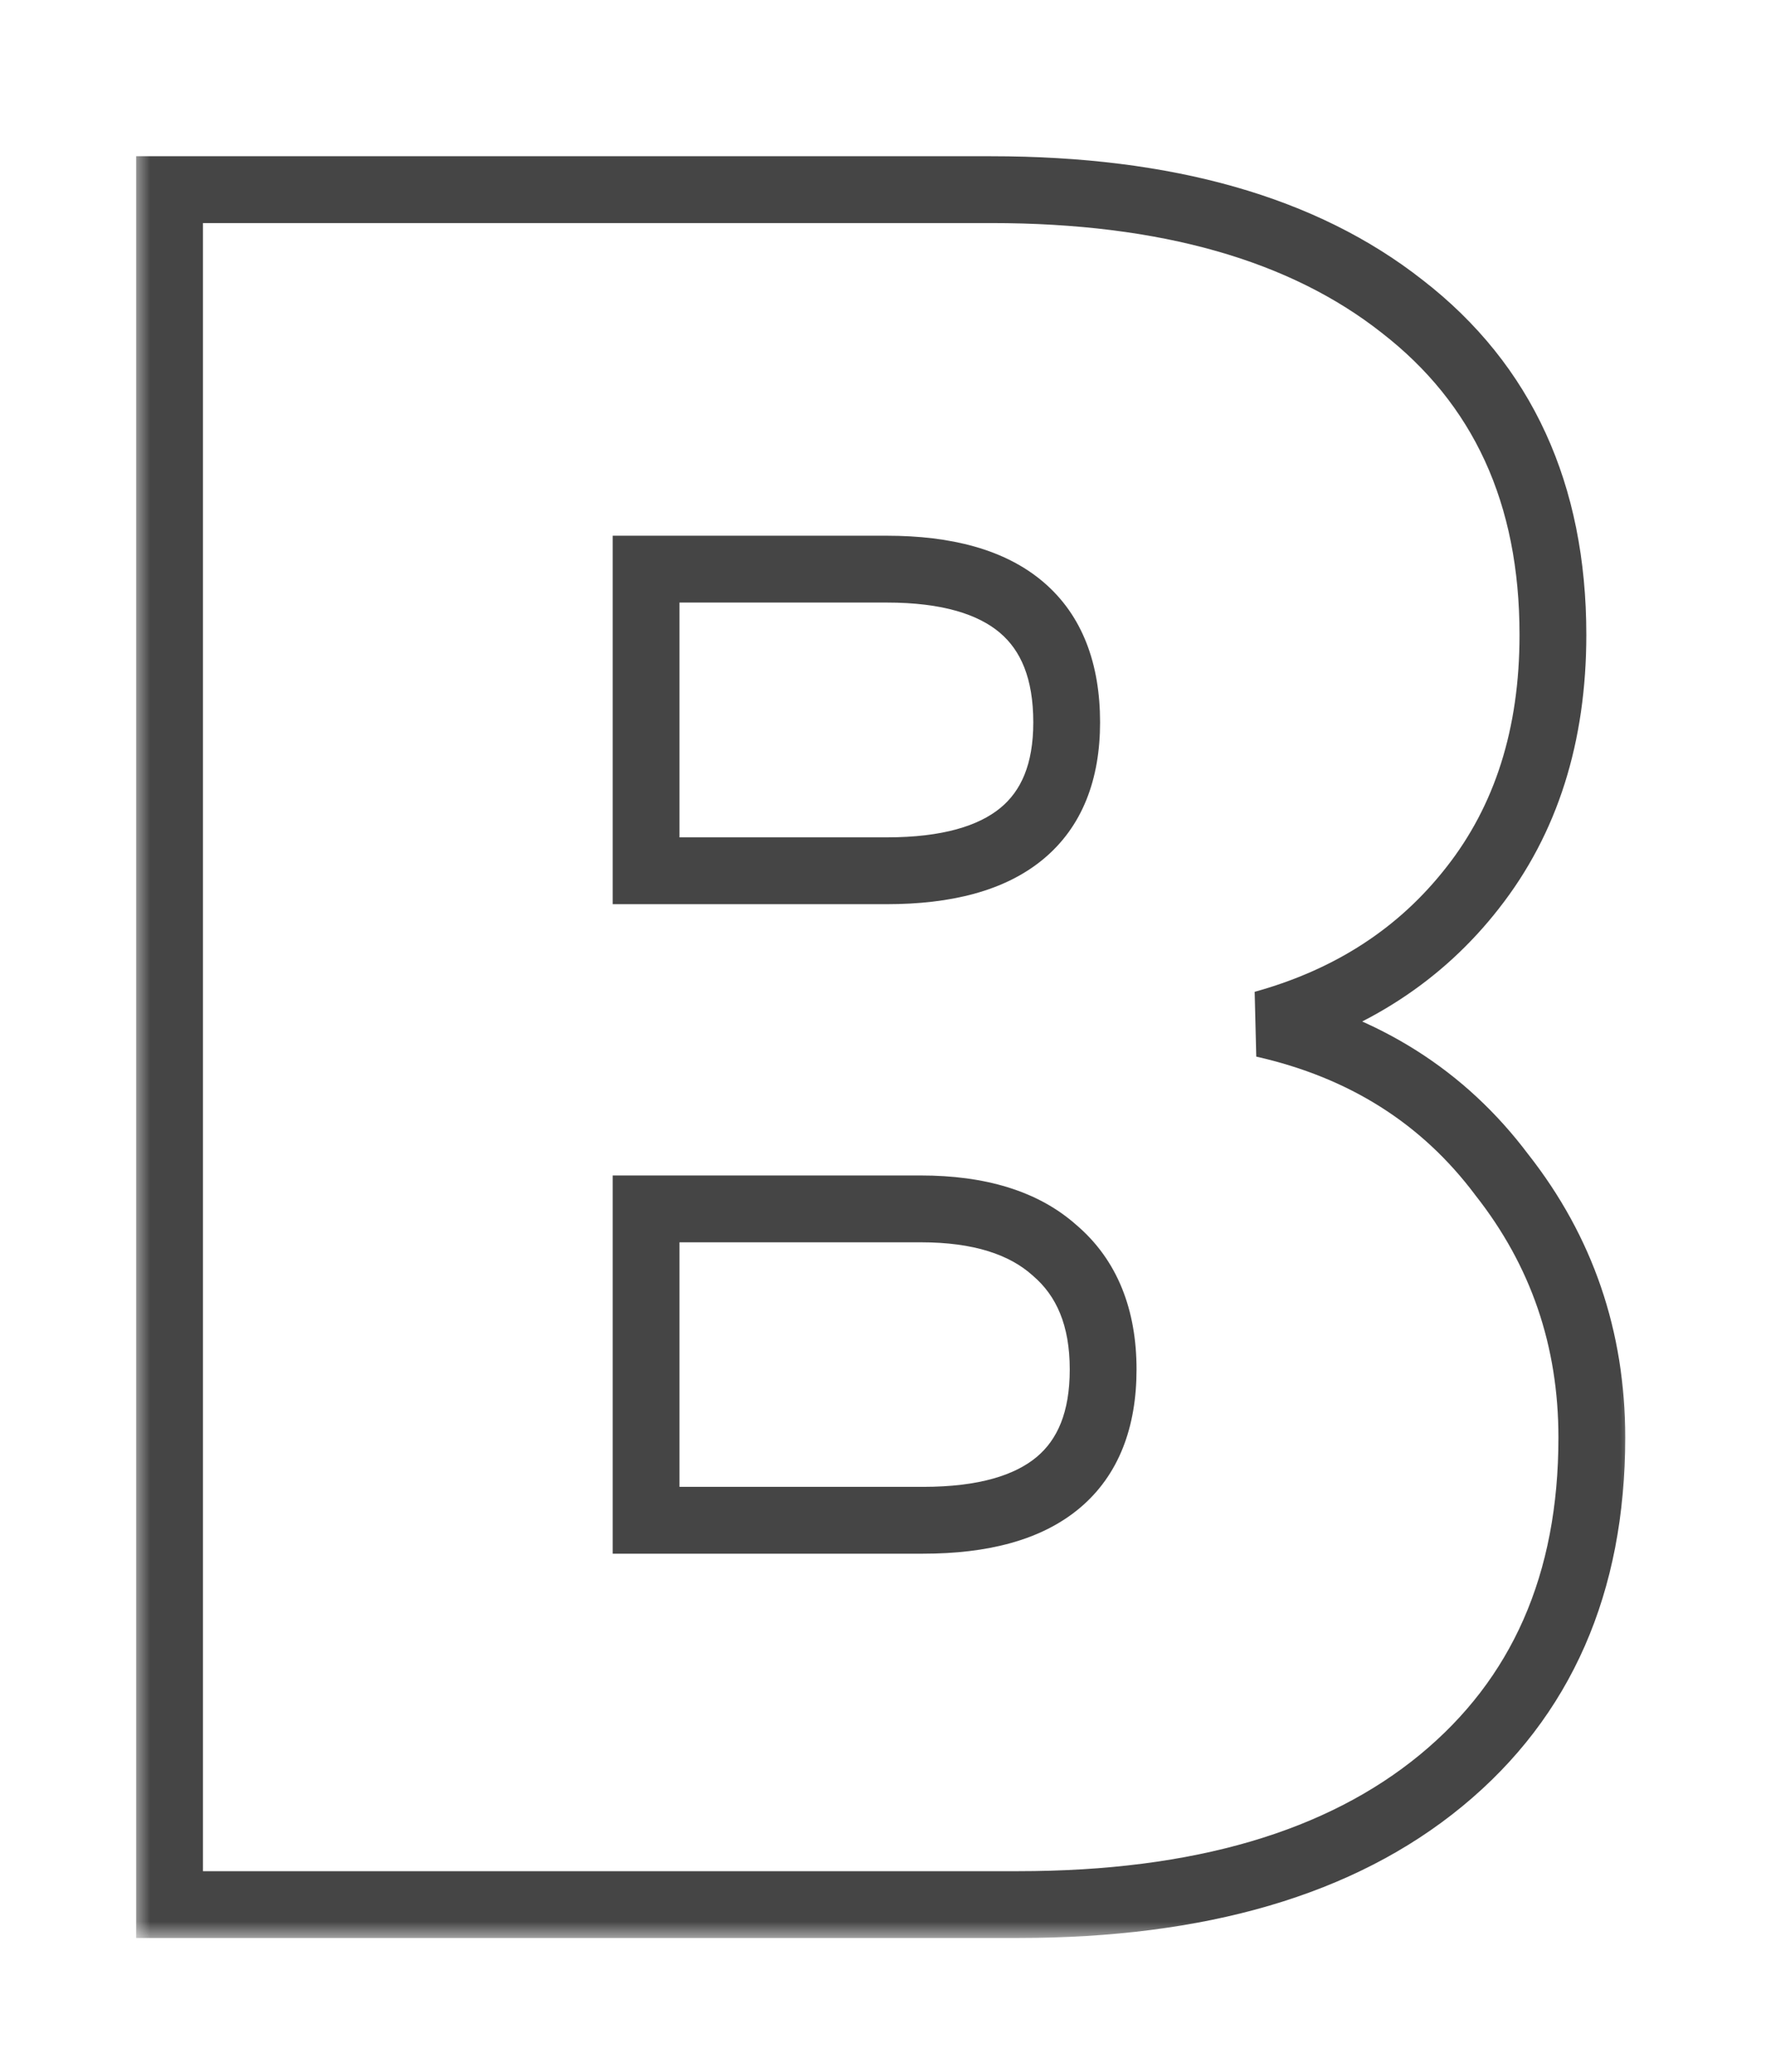 <svg width="53" height="62" viewBox="0 0 53 62" fill="none" xmlns="http://www.w3.org/2000/svg">
<g filter="url(#filter0_d_572_9157)">
<mask id="path-1-outside-1_572_9157" maskUnits="userSpaceOnUse" x="4" y="0" width="45" height="54" fill="black">
<rect fill="white" x="4" width="45" height="54"/>
<path d="M37.837 26.646C40.846 27.326 43.224 28.83 44.971 31.16C46.767 33.441 47.665 36.062 47.665 39.022C47.665 43.39 46.16 46.812 43.151 49.287C40.142 51.762 35.92 53 30.484 53H5.077V1.676H29.683C34.925 1.676 39.026 2.841 41.986 5.17C44.995 7.5 46.5 10.776 46.5 14.998C46.5 18.008 45.699 20.531 44.098 22.57C42.544 24.559 40.458 25.918 37.837 26.646ZM19.346 22.06H26.553C30.144 22.06 31.94 20.58 31.94 17.619C31.94 14.562 30.144 13.033 26.553 13.033H19.346V22.06ZM27.645 41.498C31.236 41.498 33.032 39.993 33.032 36.984C33.032 35.431 32.547 34.242 31.576 33.417C30.654 32.592 29.319 32.179 27.572 32.179H19.346V41.498H27.645Z"/>
</mask>
<path d="M37.837 26.646L37.569 25.683L37.617 27.622L37.837 26.646ZM44.971 31.16L44.171 31.76L44.178 31.769L44.185 31.779L44.971 31.16ZM43.151 49.287L43.786 50.059L43.786 50.059L43.151 49.287ZM5.077 53H4.077V54H5.077V53ZM5.077 1.676V0.676H4.077V1.676H5.077ZM41.986 5.17L41.368 5.956L41.374 5.961L41.986 5.17ZM44.098 22.57L43.311 21.952L43.309 21.954L44.098 22.57ZM19.346 22.06H18.346V23.06H19.346V22.06ZM19.346 13.033V12.033H18.346V13.033H19.346ZM31.576 33.417L30.909 34.162L30.919 34.17L30.928 34.179L31.576 33.417ZM19.346 32.179V31.179H18.346V32.179H19.346ZM19.346 41.498H18.346V42.498H19.346V41.498ZM37.837 26.646L37.617 27.622C40.409 28.252 42.575 29.632 44.171 31.76L44.971 31.16L45.771 30.56C43.873 28.029 41.283 26.399 38.057 25.671L37.837 26.646ZM44.971 31.16L44.185 31.779C45.84 33.88 46.665 36.281 46.665 39.022H47.665H48.665C48.665 35.842 47.694 33.003 45.757 30.541L44.971 31.16ZM47.665 39.022H46.665C46.665 43.132 45.264 46.254 42.516 48.515L43.151 49.287L43.786 50.059C47.056 47.37 48.665 43.648 48.665 39.022H47.665ZM43.151 49.287L42.516 48.515C39.745 50.794 35.779 52 30.484 52V53V54C36.061 54 40.539 52.731 43.786 50.059L43.151 49.287ZM30.484 53V52H5.077V53V54H30.484V53ZM5.077 53H6.077V1.676H5.077H4.077V53H5.077ZM5.077 1.676V2.676H29.683V1.676V0.676H5.077V1.676ZM29.683 1.676V2.676C34.787 2.676 38.641 3.811 41.368 5.956L41.986 5.17L42.605 4.385C39.41 1.871 35.063 0.676 29.683 0.676V1.676ZM41.986 5.17L41.374 5.961C44.109 8.079 45.5 11.047 45.5 14.998H46.5H47.5C47.5 10.505 45.881 6.921 42.599 4.38L41.986 5.17ZM46.5 14.998H45.5C45.5 17.821 44.753 20.117 43.311 21.952L44.098 22.57L44.884 23.187C46.645 20.945 47.5 18.194 47.5 14.998H46.5ZM44.098 22.57L43.309 21.954C41.898 23.762 40.001 25.008 37.569 25.683L37.837 26.646L38.104 27.61C40.915 26.829 43.191 25.357 44.886 23.185L44.098 22.57ZM19.346 22.06V23.06H26.553V22.06V21.06H19.346V22.06ZM26.553 22.06V23.06C28.461 23.06 30.078 22.671 31.229 21.721C32.418 20.742 32.94 19.31 32.94 17.619H31.94H30.94C30.94 18.889 30.564 19.678 29.957 20.178C29.313 20.709 28.236 21.06 26.553 21.06V22.06ZM31.94 17.619H32.94C32.94 15.89 32.425 14.425 31.241 13.418C30.089 12.437 28.467 12.033 26.553 12.033V13.033V14.033C28.23 14.033 29.302 14.393 29.945 14.941C30.557 15.462 30.94 16.29 30.94 17.619H31.94ZM26.553 13.033V12.033H19.346V13.033V14.033H26.553V13.033ZM19.346 13.033H18.346V22.06H19.346H20.346V13.033H19.346ZM27.645 41.498V42.498C29.556 42.498 31.175 42.101 32.327 41.136C33.513 40.142 34.032 38.694 34.032 36.984H33.032H32.032C32.032 38.283 31.653 39.092 31.043 39.603C30.399 40.142 29.325 40.498 27.645 40.498V41.498ZM33.032 36.984H34.032C34.032 35.208 33.466 33.711 32.224 32.655L31.576 33.417L30.928 34.179C31.627 34.773 32.032 35.654 32.032 36.984H33.032ZM31.576 33.417L32.243 32.672C31.074 31.626 29.464 31.179 27.572 31.179V32.179V33.179C29.174 33.179 30.234 33.558 30.909 34.162L31.576 33.417ZM27.572 32.179V31.179H19.346V32.179V33.179H27.572V32.179ZM19.346 32.179H18.346V41.498H19.346H20.346V32.179H19.346ZM19.346 41.498V42.498H27.645V41.498V40.498H19.346V41.498Z" fill="#454545" mask="url(#path-1-outside-1_572_9157)"/>
</g>
<defs>
<filter id="filter0_d_572_9157" x="0.077" y="0.676" width="52.588" height="61.324" filterUnits="userSpaceOnUse" color-interpolation-filters="sRGB">
<feFlood flood-opacity="0" result="BackgroundImageFix"/>
<feColorMatrix in="SourceAlpha" type="matrix" values="0 0 0 0 0 0 0 0 0 0 0 0 0 0 0 0 0 0 127 0" result="hardAlpha"/>
<feOffset dy="4"/>
<feGaussianBlur stdDeviation="2"/>
<feComposite in2="hardAlpha" operator="out"/>
<feColorMatrix type="matrix" values="0 0 0 0 0 0 0 0 0 0 0 0 0 0 0 0 0 0 0.25 0"/>
<feBlend mode="normal" in2="BackgroundImageFix" result="effect1_dropShadow_572_9157"/>
<feBlend mode="normal" in="SourceGraphic" in2="effect1_dropShadow_572_9157" result="shape"/>
</filter>
</defs>
</svg>
